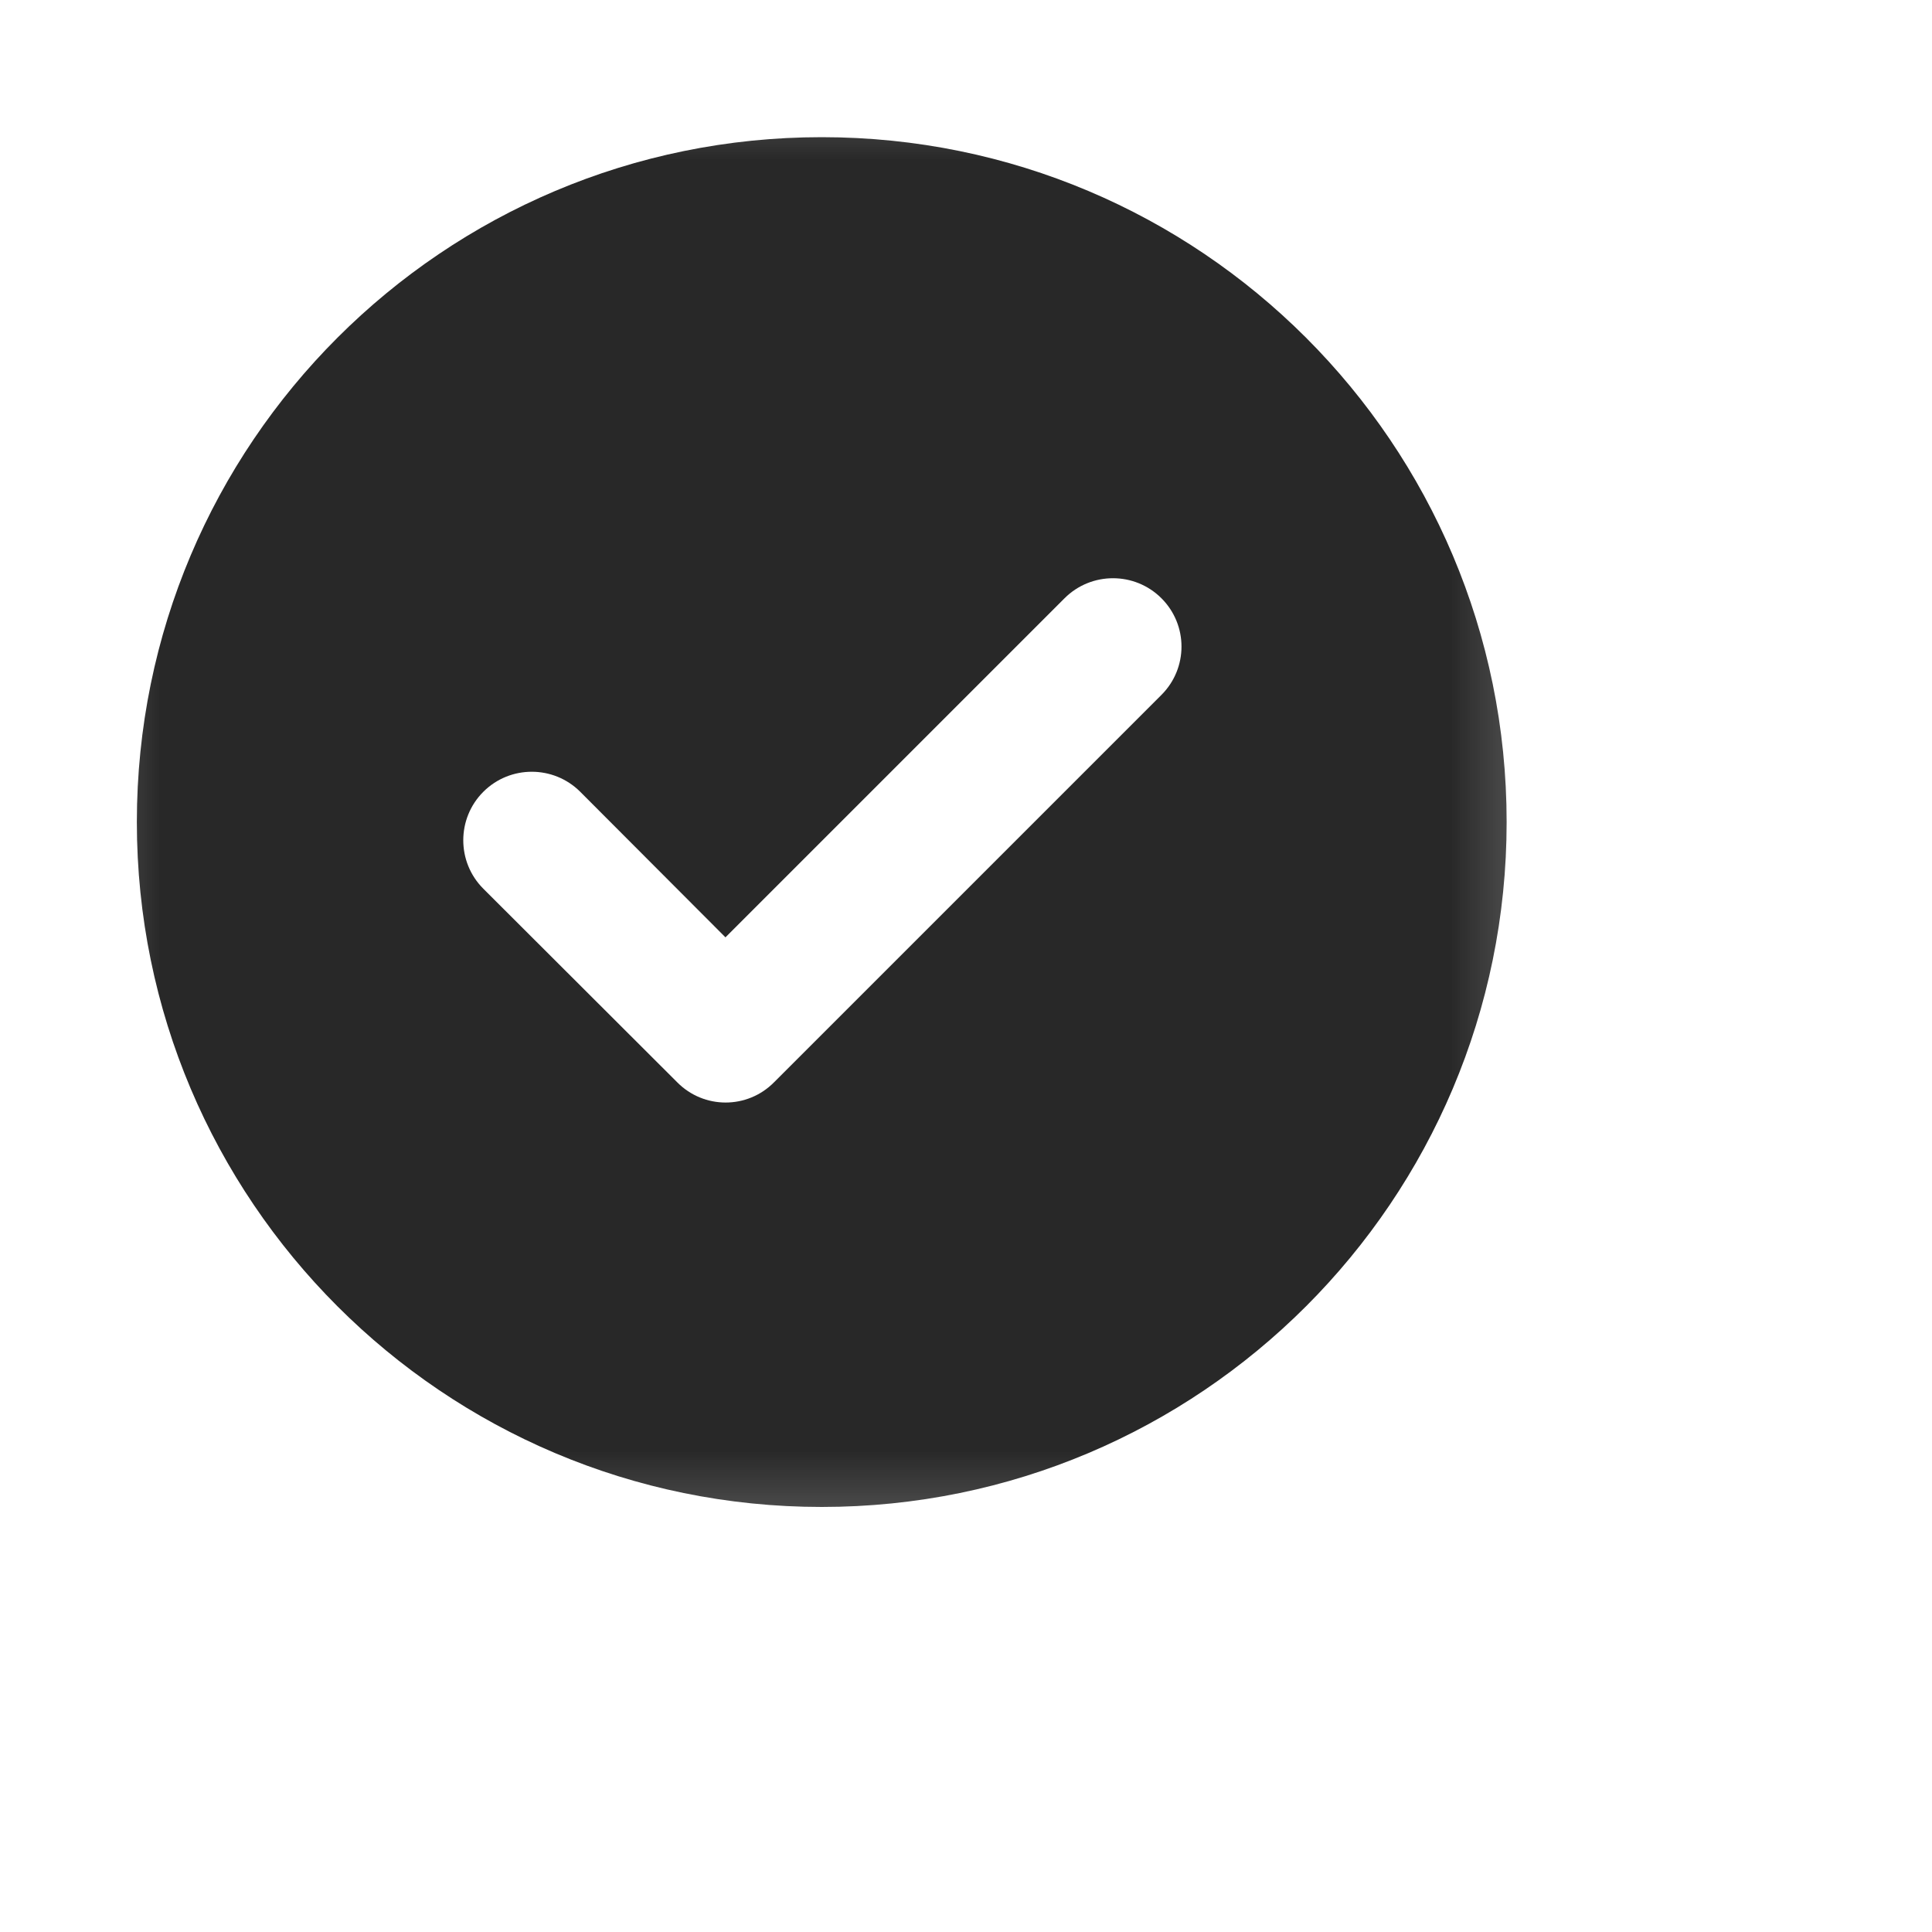 <?xml version="1.0" encoding="utf-8"?>
<svg xmlns="http://www.w3.org/2000/svg" fill="none" height="100%" overflow="visible" preserveAspectRatio="none" style="display: block;" viewBox="0 0 6 6" width="100%">
<g id="Clip path group">
<mask height="6" id="mask0_0_17292" maskUnits="userSpaceOnUse" style="mask-type:luminance" width="6" x="0" y="0">
<g id="clip15_29_5389">
<path d="M5.105 0H0V5.105H5.105V0Z" fill="white" id="Vector"/>
</g>
</mask>
<g mask="url(#mask0_0_17292)">
<g id="Group">
<path d="M2.552 4.68C1.377 4.68 0.425 3.727 0.425 2.553C0.425 1.378 1.377 0.426 2.552 0.426C3.727 0.426 4.679 1.378 4.679 2.553C4.679 3.727 3.727 4.68 2.552 4.68ZM2.103 3.361C2.186 3.445 2.321 3.445 2.404 3.361L3.607 2.158C3.69 2.075 3.69 1.941 3.607 1.858C3.524 1.775 3.389 1.775 3.306 1.858L2.253 2.911L1.802 2.459C1.719 2.376 1.584 2.376 1.501 2.459C1.418 2.542 1.418 2.677 1.501 2.76L2.103 3.361Z" fill="#282828" id="Vector_2"/>
</g>
</g>
</g>
</svg>